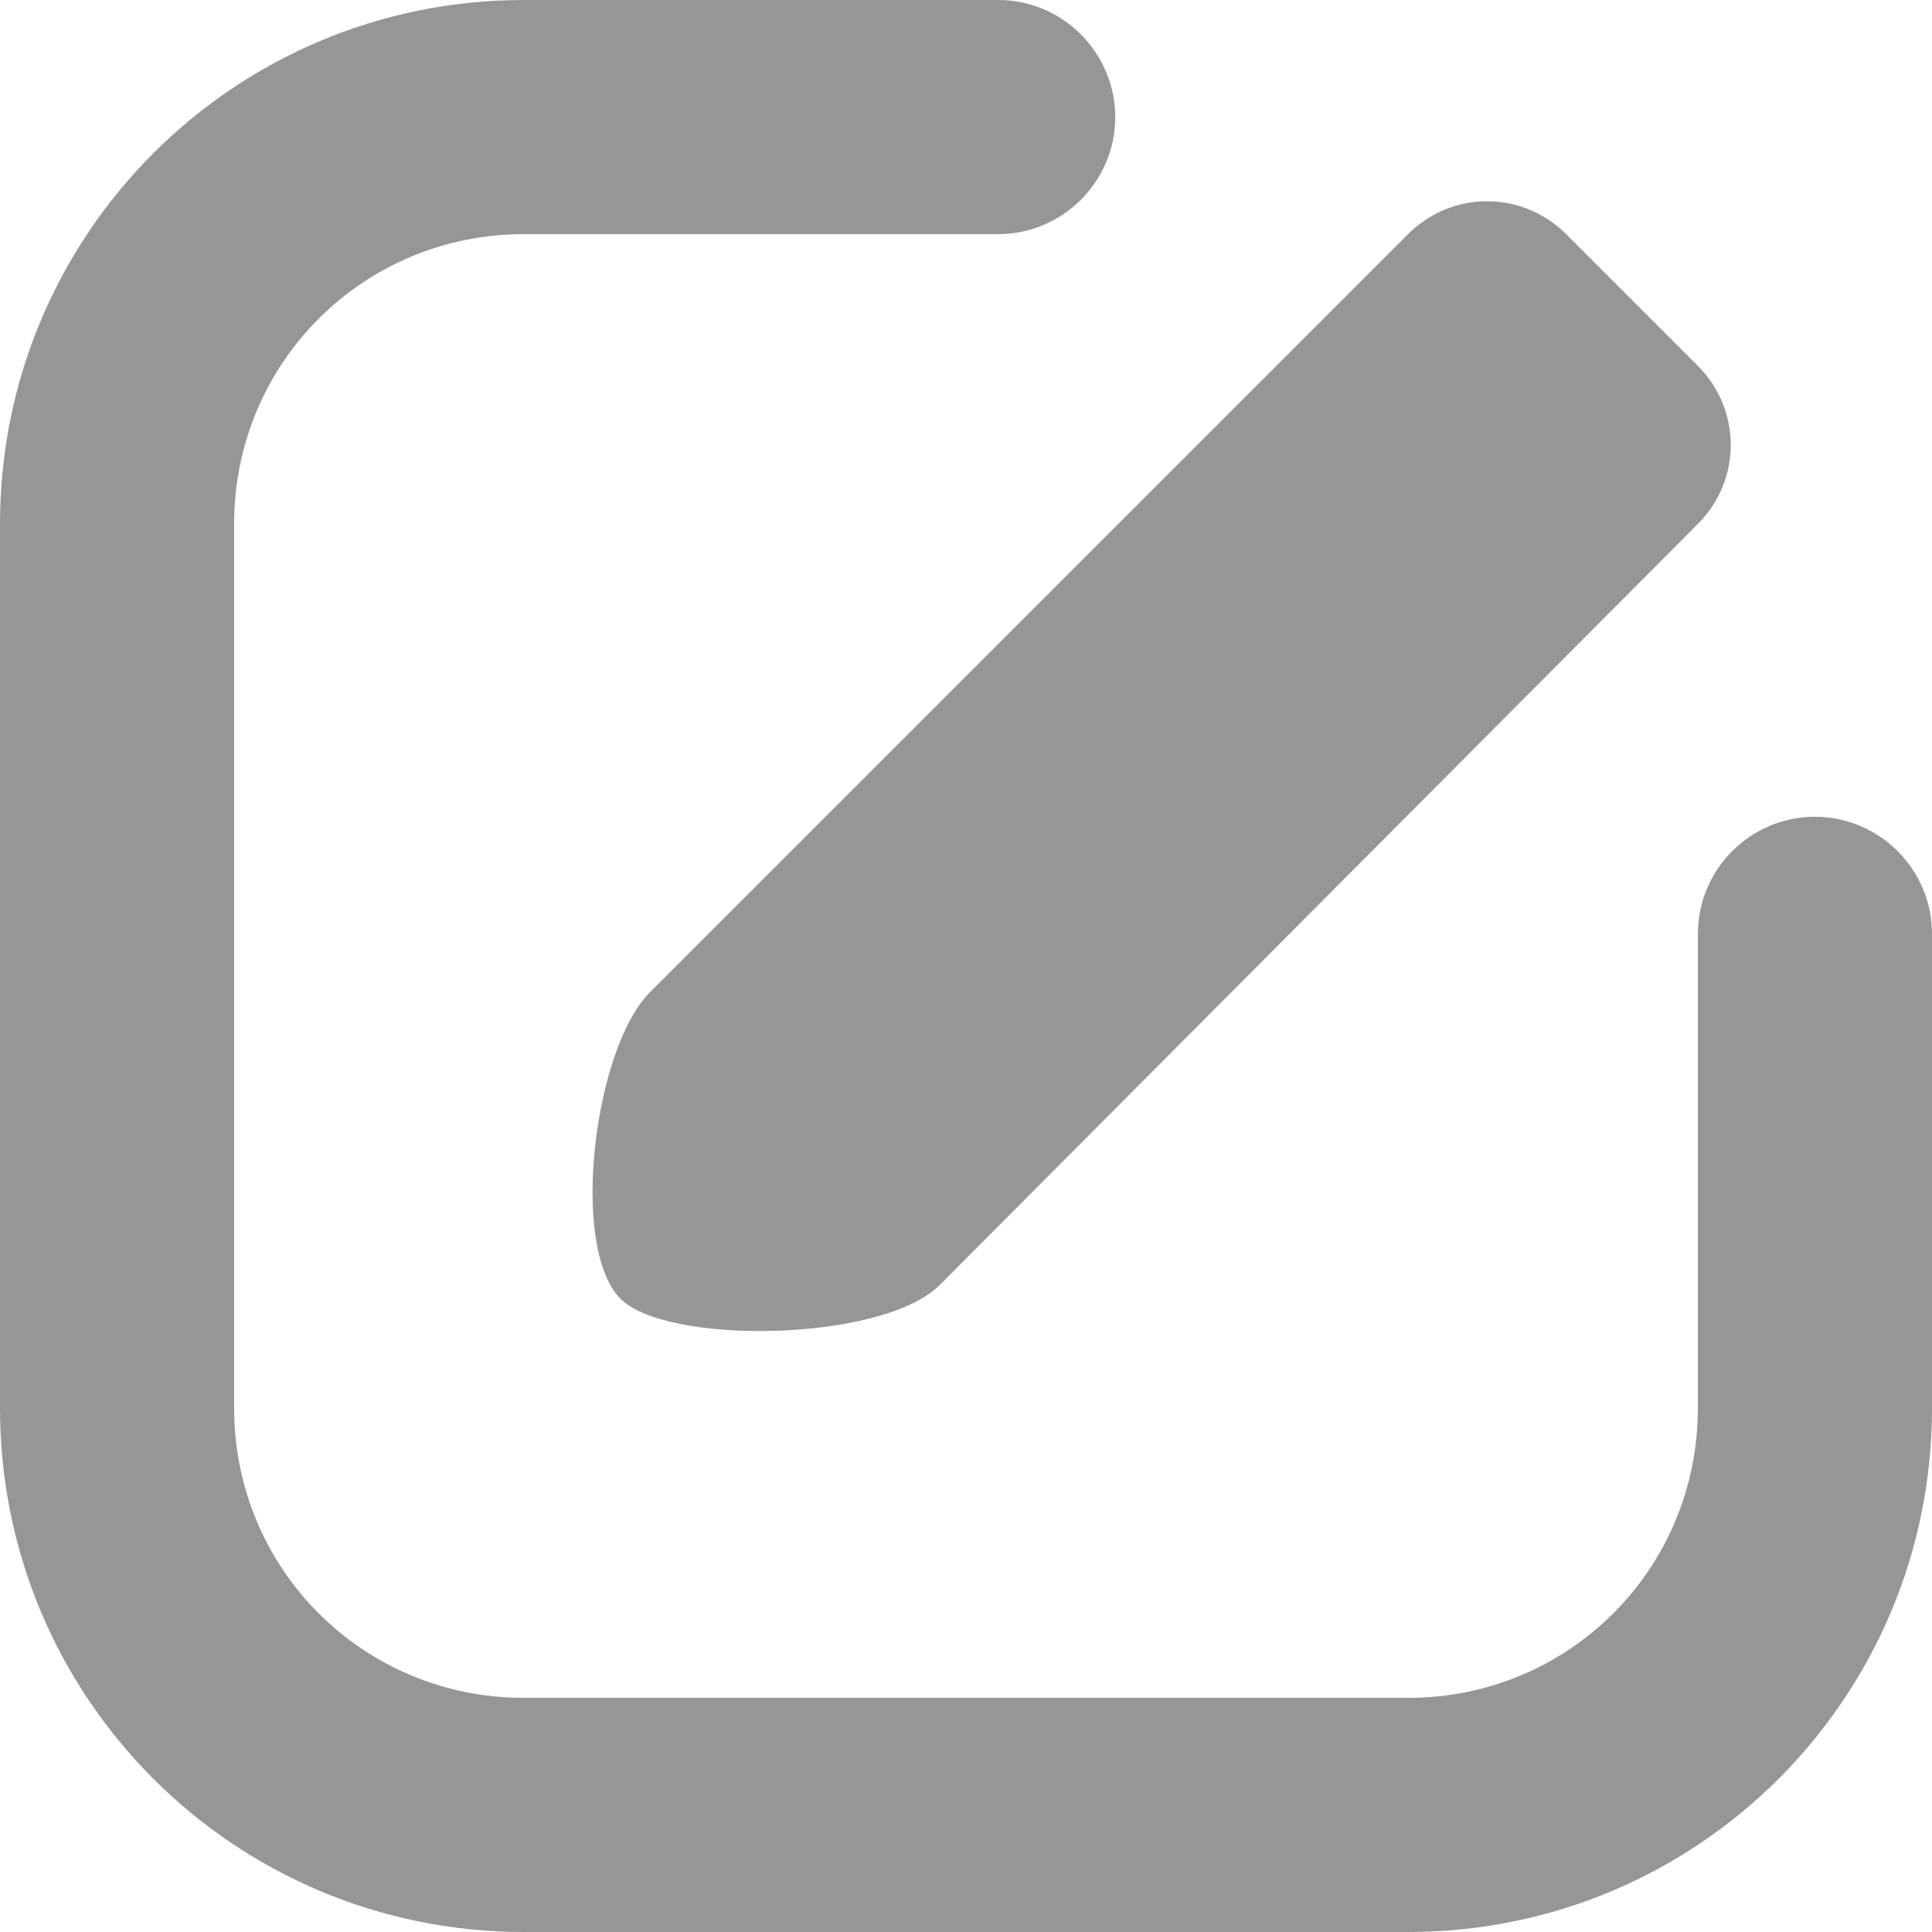 <svg width="16" height="16" viewBox="0 0 16 16" fill="none" xmlns="http://www.w3.org/2000/svg">
<g id="Vector">
<path d="M11.661 16H4.339C1.939 16 0 14.061 0 11.661V4.339C0 1.939 1.939 0 4.339 0H8.267C8.8 0 9.236 0.436 9.236 0.97C9.236 1.503 8.8 1.939 8.267 1.939H4.339C3.006 1.939 1.939 3.006 1.939 4.339V11.661C1.939 12.994 3.006 14.061 4.339 14.061H11.661C12.994 14.061 14.061 12.994 14.061 11.661V7.733C14.061 7.2 14.497 6.764 15.03 6.764C15.564 6.764 16 7.2 16 7.733V11.661C16 14.061 14.061 16 11.661 16Z" fill="#969696"/>
<path d="M5.129 10.746C4.716 10.299 4.925 8.675 5.382 8.218L11.661 1.939C12.024 1.576 12.606 1.576 12.97 1.939L14.061 3.03C14.424 3.394 14.424 3.976 14.061 4.339L7.782 10.642C7.305 11.119 5.494 11.142 5.129 10.746Z" fill="#969696"/>
</g>
</svg>
